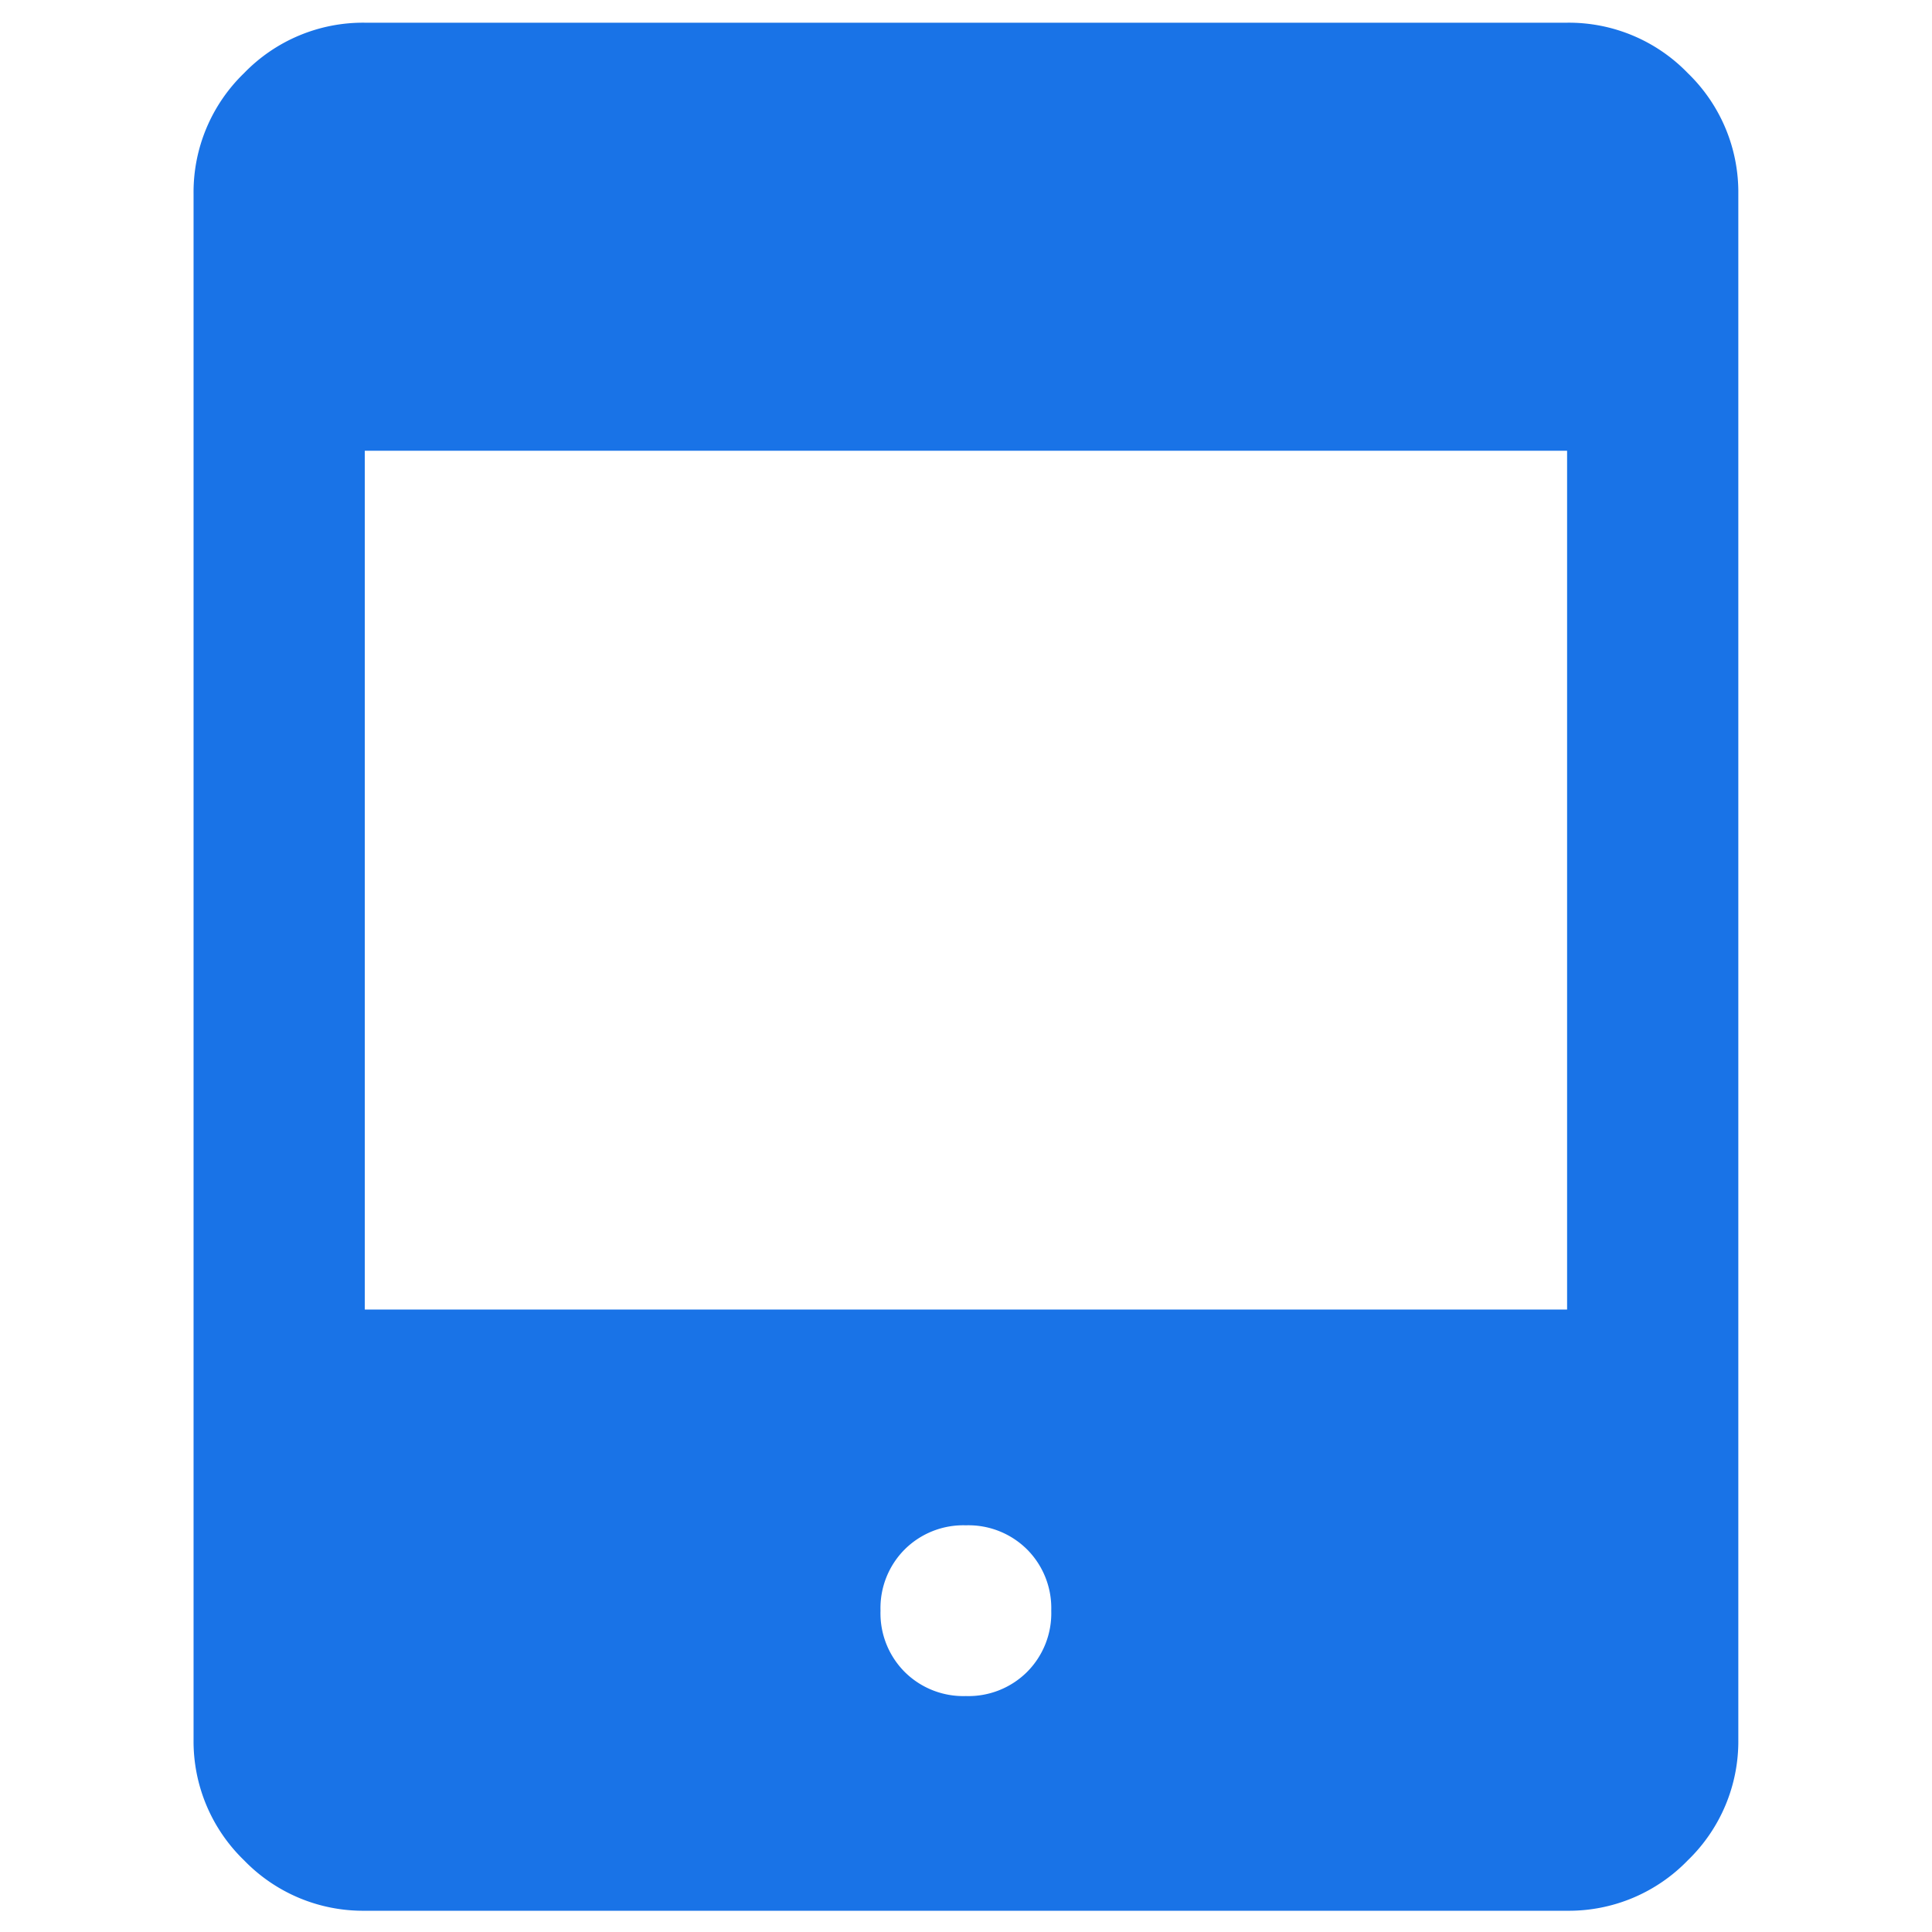 <svg xmlns="http://www.w3.org/2000/svg" width="16" height="16" viewBox="0 0 16 16">
  <defs>
    <style>
      .cls-1 {
        fill: none;
      }

      .cls-2 {
        fill: #1973e7;
      }
    </style>
  </defs>
  <g id="icon_ipad_blue" transform="translate(-119 -23.777)">
    <rect id="Rectangle_11448" data-name="Rectangle 11448" class="cls-1" width="16" height="16" transform="translate(119 23.777)"/>
    <path id="tablet_mac_FILL1_wght400_GRAD0_opsz24" class="cls-2" d="M126.4-906.131a.688.688,0,0,0,.507-.2.688.688,0,0,0,.2-.507.688.688,0,0,0-.2-.507.688.688,0,0,0-.507-.2.688.688,0,0,0-.507.2.688.688,0,0,0-.2.507.688.688,0,0,0,.2.507A.688.688,0,0,0,126.4-906.131Zm-4.978,1.778a1.37,1.37,0,0,1-1-.418,1.37,1.37,0,0,1-.418-1v-12.8a1.37,1.37,0,0,1,.418-1,1.37,1.37,0,0,1,1-.418h9.957a1.37,1.37,0,0,1,1,.418,1.37,1.37,0,0,1,.418,1v12.8a1.37,1.37,0,0,1-.418,1,1.37,1.37,0,0,1-1,.418Zm0-4.979h9.957v-7.112h-9.957Z" transform="translate(0.599 943.954)"/>
  </g>
</svg>
